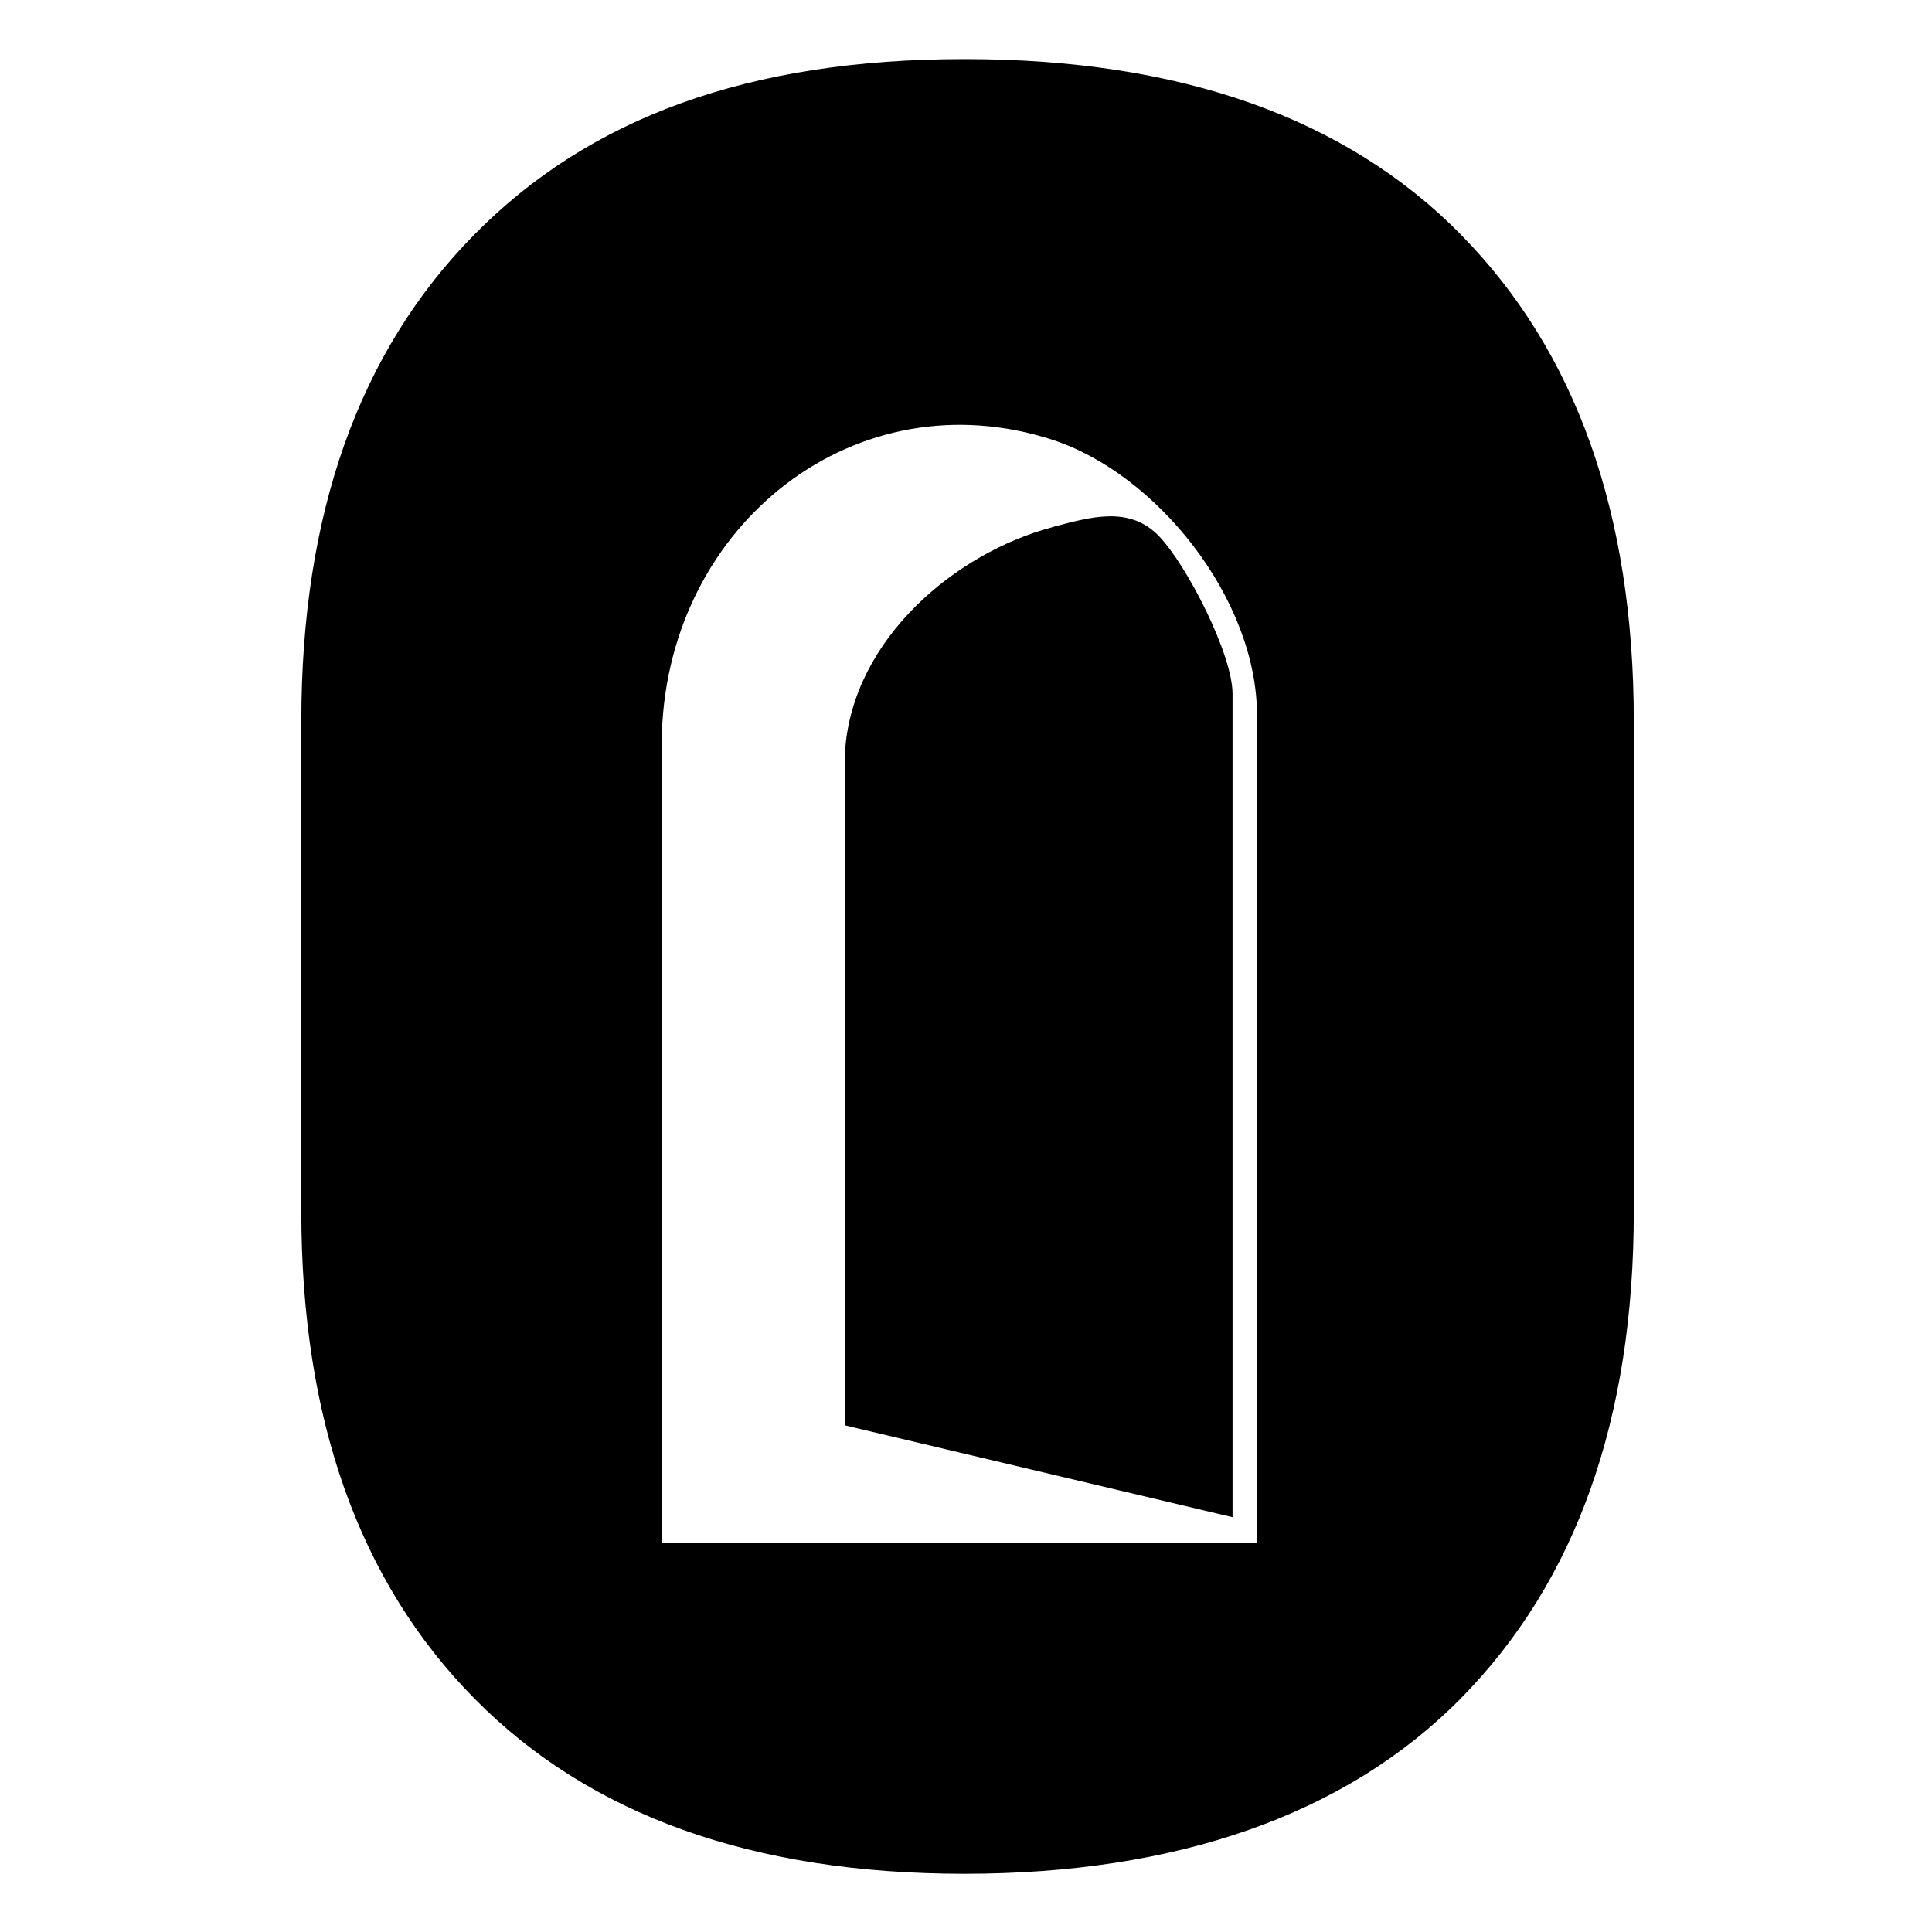 <?xml version="1.0"?>
<svg width="32" height="32" xmlns="http://www.w3.org/2000/svg" xmlns:svg="http://www.w3.org/2000/svg" data-name="Layer 2">
 <!-- Created with SVG-edit - https://github.com/SVG-Edit/svgedit-->
 <g class="layer">
  <title>Layer 1</title>
  <g id="svg_1" transform="translate(0 -0.02) translate(0.11 0) translate(0 0.065) translate(0 -0.065) translate(0 -0.065) translate(0 0.065) translate(0 0.065) translate(0 -0.065) translate(0 -0.065) translate(0 -0.065) translate(0 0.065) translate(0 0.065) translate(0 0.065) translate(-0.065 0) translate(-0.065 0) translate(-0.065 0) translate(-0.065 0) translate(0.065 0) translate(0.065 0) translate(0.065 0) translate(0.065 0) translate(0.065 0) translate(0.065 0) translate(0.065 0) translate(0.065 0) translate(0.065 0) translate(0.065 0) translate(0.065 0) translate(0.065 0) translate(0.065 0) translate(0.065 0) translate(0.065 0) translate(0.065 0) translate(0.065 0) translate(0.065 0) translate(0.065 0) translate(0.065 0) translate(0.065 0) translate(0.065 0) translate(0.065 0) translate(0.065 0) translate(0.065 0) translate(0 0.065) translate(0 0.065) translate(0 0.065) translate(0 -0.065) translate(0 -0.065) translate(0 -0.065) translate(0 0.065) translate(0 0.065) translate(0 0.065) translate(0 0.065) translate(0 0.065) translate(0 0.065) translate(0 0.065) translate(0 0.065) translate(0 0.065) translate(3.454 0.306) scale(0.952 0.952) translate(-3.454 -0.306) translate(0.654 1.569) matrix(1 0 0 1 -34.659 -79.19)">
   <g id="svg_4" transform="translate(3.468 0.262) matrix(0.16 0 0 0.167 34.056 65.784)">
    <path class="cls-1" d="m81.67,120.18c-10.55,2.67 -21.62,11.62 -22.53,23.13l0,70.45s42.12,9.56 42.12,9.56l0,-85.77c0,-4.16 -4.98,-13.41 -7.97,-16.41c-3.23,-3.25 -7.5,-2.01 -11.63,-0.97l0.01,0.01z" fill="#000000" id="svg_5"/>
    <path class="cls-1" d="m126.1,89.7c-12.54,-12.19 -30.53,-18.29 -53.99,-18.29s-40.77,6.1 -53.3,18.29c-12.55,12.19 -18.81,29.1 -18.81,50.71l0,51.06c0,21.62 6.26,38.53 18.8,50.72c12.53,12.19 30.3,18.28 53.3,18.28s41.45,-6.09 53.99,-18.28c12.53,-12.19 18.8,-29.09 18.8,-50.72l0,-51.06c0,-21.62 -6.27,-38.52 -18.8,-50.71l0.01,0zm-22.17,136.29l-64.72,0l0,-84.43c0.8,-21.88 21.22,-37.09 42.45,-30.49c11.33,3.52 22.26,16.55 22.26,28.71l0,86.21l0.01,0z" fill="#000000" id="svg_6"/>
   </g>
  </g>
 </g>
</svg>